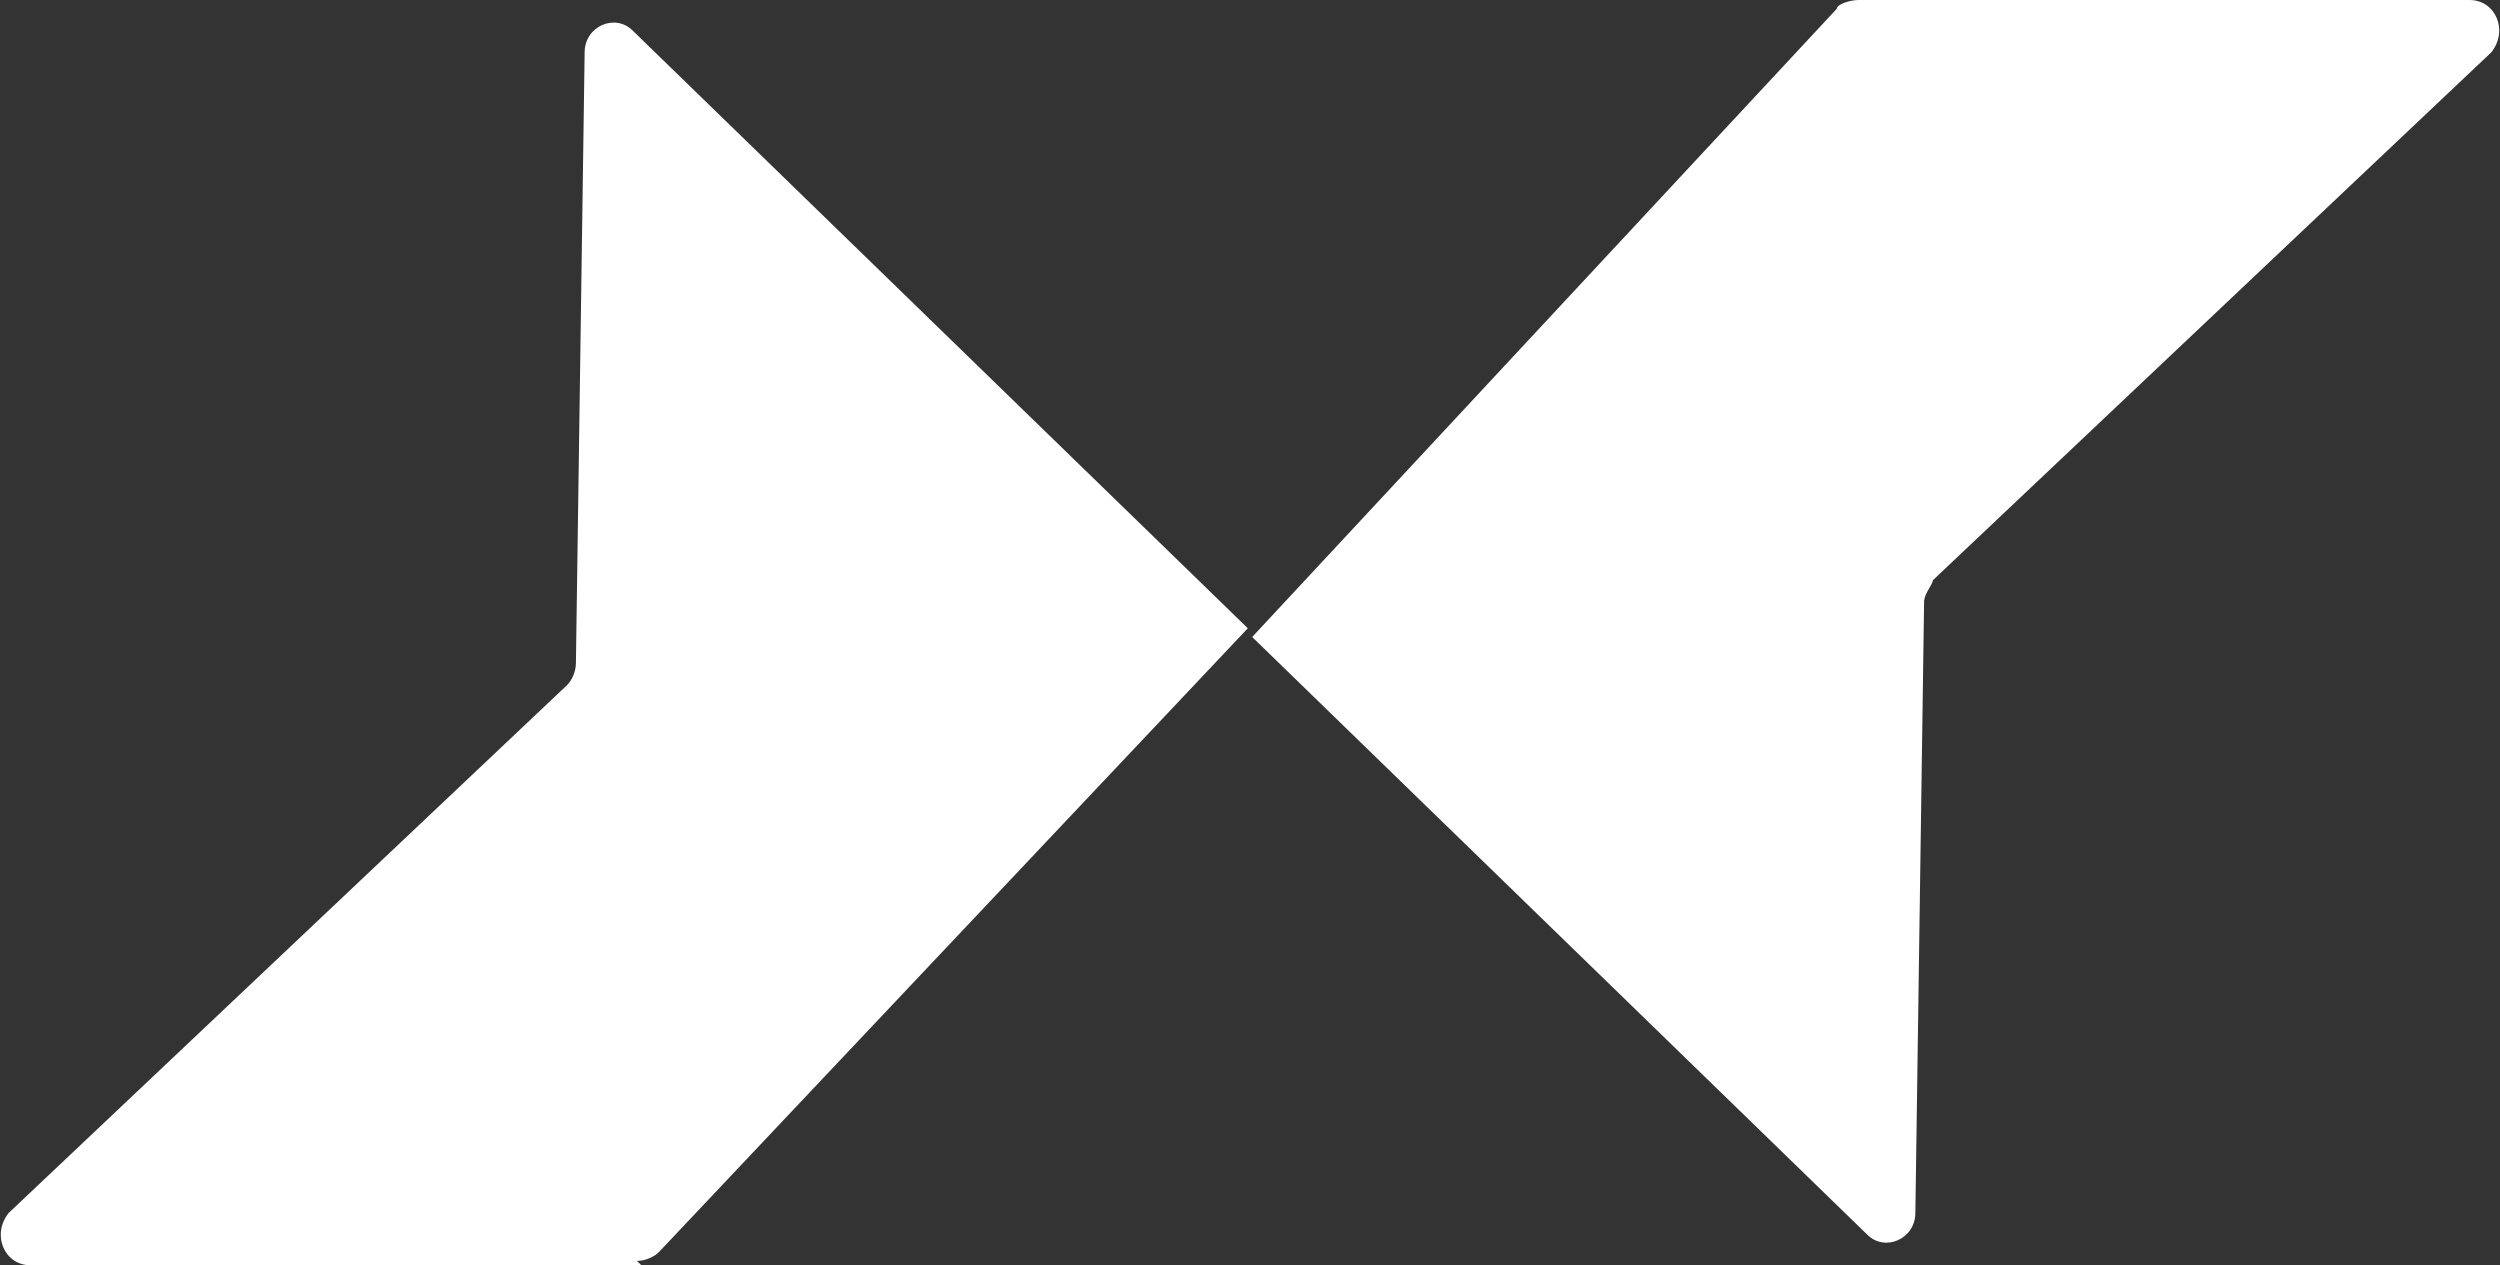 <?xml version="1.0" encoding="UTF-8"?>
<svg xmlns="http://www.w3.org/2000/svg" version="1.1" viewBox="0 0 57.3 29">
  <rect x="0" y="0" width="57.3" height="29" fill="#333333" stroke="none"/>
  <defs>
    <style>
      .cls-1 {
        fill: #fff;
      }
    </style>
  </defs>
  <!-- Generator: Adobe Illustrator 28.7.0, SVG Export Plug-In . SVG Version: 1.2.0 Build 136)  -->
  <g>
    <g id="Laag_1">
      <g id="Laag_1-2" data-name="Laag_1">
        <g id="Laag_1-2">
          <g>
            <path class="cls-1" d="M42.6,0h14c.6,0,.9.7.5,1.2l-12.8,12.1c0,.1-.2.3-.2.5l-.2,14c0,.6-.7.9-1.1.5l-14.1-13.7L42.1.2c0-.1.3-.2.5-.2Z"/>
            <path class="cls-1" d="M14.7,29H.7c-.6,0-.9-.7-.5-1.2l12.8-12.1c.1-.1.2-.3.2-.5l.2-14c0-.6.7-.9,1.1-.5l14.1,13.7-13.5,14.3c-.1.1-.3.2-.5.2h0Z"/>
          </g>
        </g>
      </g>
    </g>
  </g>
</svg>